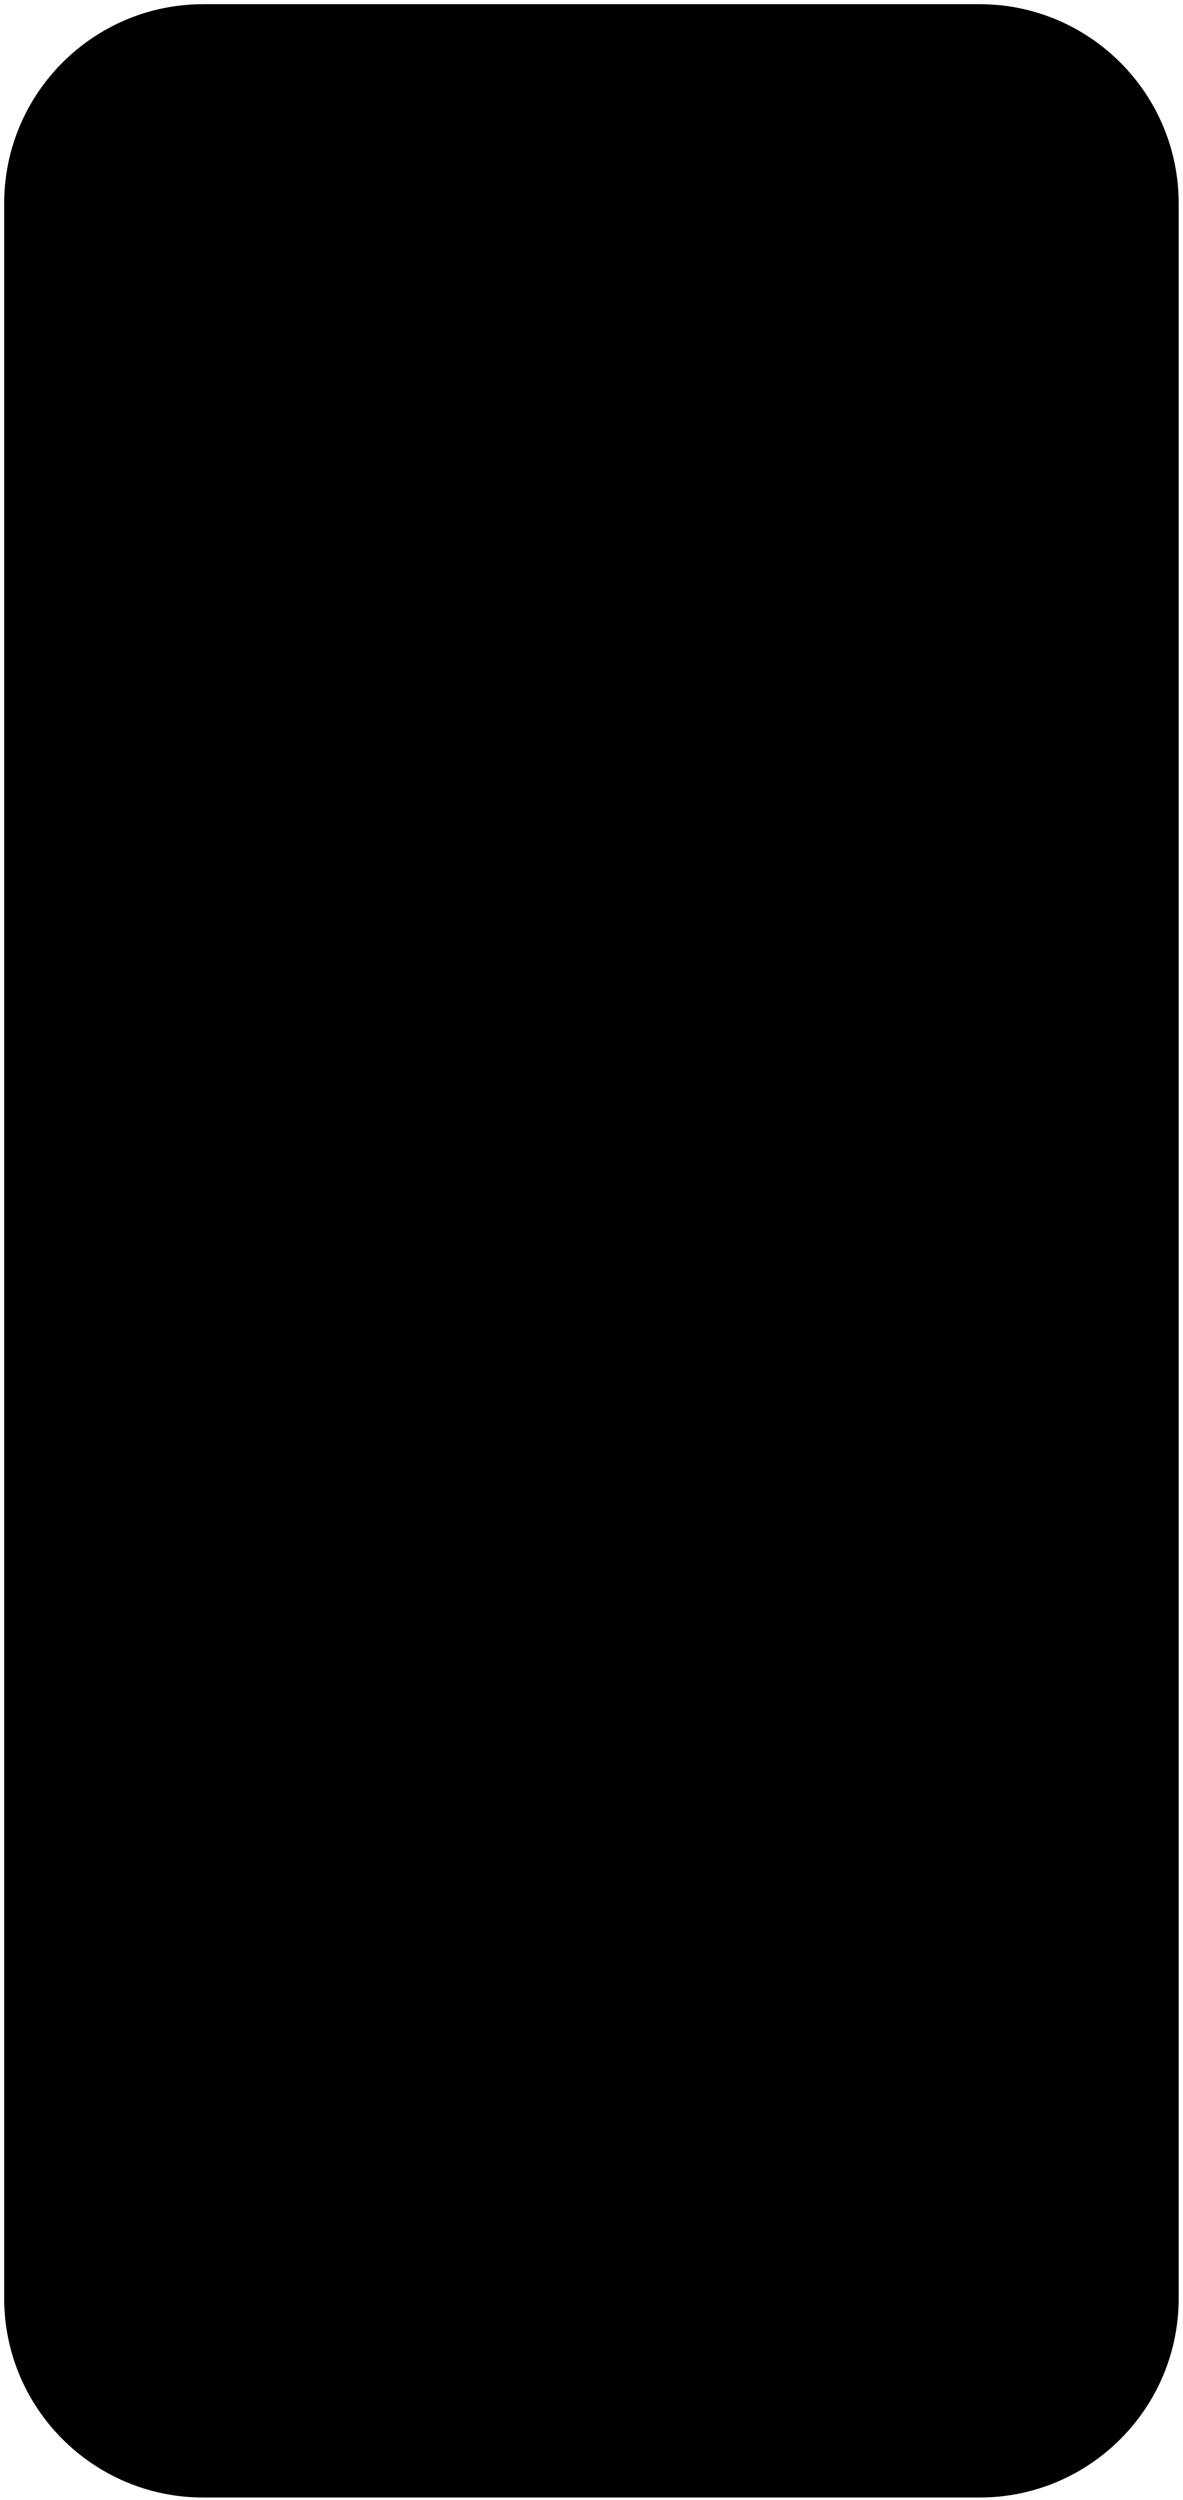 <?xml version="1.0" encoding="utf-8"?>
<svg xmlns="http://www.w3.org/2000/svg" fill="none" height="100%" overflow="visible" preserveAspectRatio="none" style="display: block;" viewBox="0 0 196 414" width="100%">
<g filter="url(#filter0_f_0_843)" id="Device Bezel Curve in Outline">
<mask fill="black" height="414" id="path-1-outside-1_0_843" maskUnits="userSpaceOnUse" width="196" x="0" y="0">
<rect fill="white" height="414" width="196"/>
<path d="M162.286 1C180.34 1 194.976 15.636 194.976 33.69V380.625C194.975 398.678 180.34 413.313 162.286 413.313H33.69C15.636 413.313 1 398.679 1 380.625V33.69C1 15.636 15.636 1 33.69 1H162.286Z"/>
</mask>
<path d="M162.286 1C180.34 1 194.976 15.636 194.976 33.69V380.625C194.975 398.678 180.34 413.313 162.286 413.313H33.69C15.636 413.313 1 398.679 1 380.625V33.69C1 15.636 15.636 1 33.69 1H162.286Z" fill="black"/>
<path d="M194.976 380.625L195.284 380.625V380.625H194.976ZM1 380.625H0.692L0.692 380.625L1 380.625ZM162.286 1V1.308C180.169 1.308 194.667 15.806 194.667 33.69H194.976H195.284C195.284 15.466 180.51 0.692 162.286 0.692V1ZM194.976 33.69H194.667V380.625H194.976H195.284V33.69H194.976ZM194.976 380.625L194.667 380.625C194.667 398.508 180.169 413.005 162.286 413.005V413.313V413.622C180.51 413.622 195.284 398.849 195.284 380.625L194.976 380.625ZM162.286 413.313V413.005H33.69V413.313V413.622H162.286V413.313ZM33.69 413.313V413.005C15.806 413.005 1.309 398.508 1.308 380.625L1 380.625L0.692 380.625C0.692 398.849 15.466 413.622 33.69 413.622V413.313ZM1 380.625H1.308V33.69H1H0.692V380.625H1ZM1 33.69H1.308C1.308 15.806 15.806 1.308 33.69 1.308V1V0.692C15.466 0.692 0.692 15.466 0.692 33.69H1ZM33.69 1V1.308H162.286V1V0.692H33.69V1Z" fill="black" mask="url(#path-1-outside-1_0_843)"/>
</g>
<defs>
<filter color-interpolation-filters="sRGB" filterUnits="userSpaceOnUse" height="413.547" id="filter0_f_0_843" width="195.209" x="0.383" y="0.383">
<feFlood flood-opacity="0" result="BackgroundImageFix"/>
<feBlend in="SourceGraphic" in2="BackgroundImageFix" mode="normal" result="shape"/>
<feGaussianBlur result="effect1_foregroundBlur_0_843" stdDeviation="0.154"/>
</filter>
</defs>
</svg>